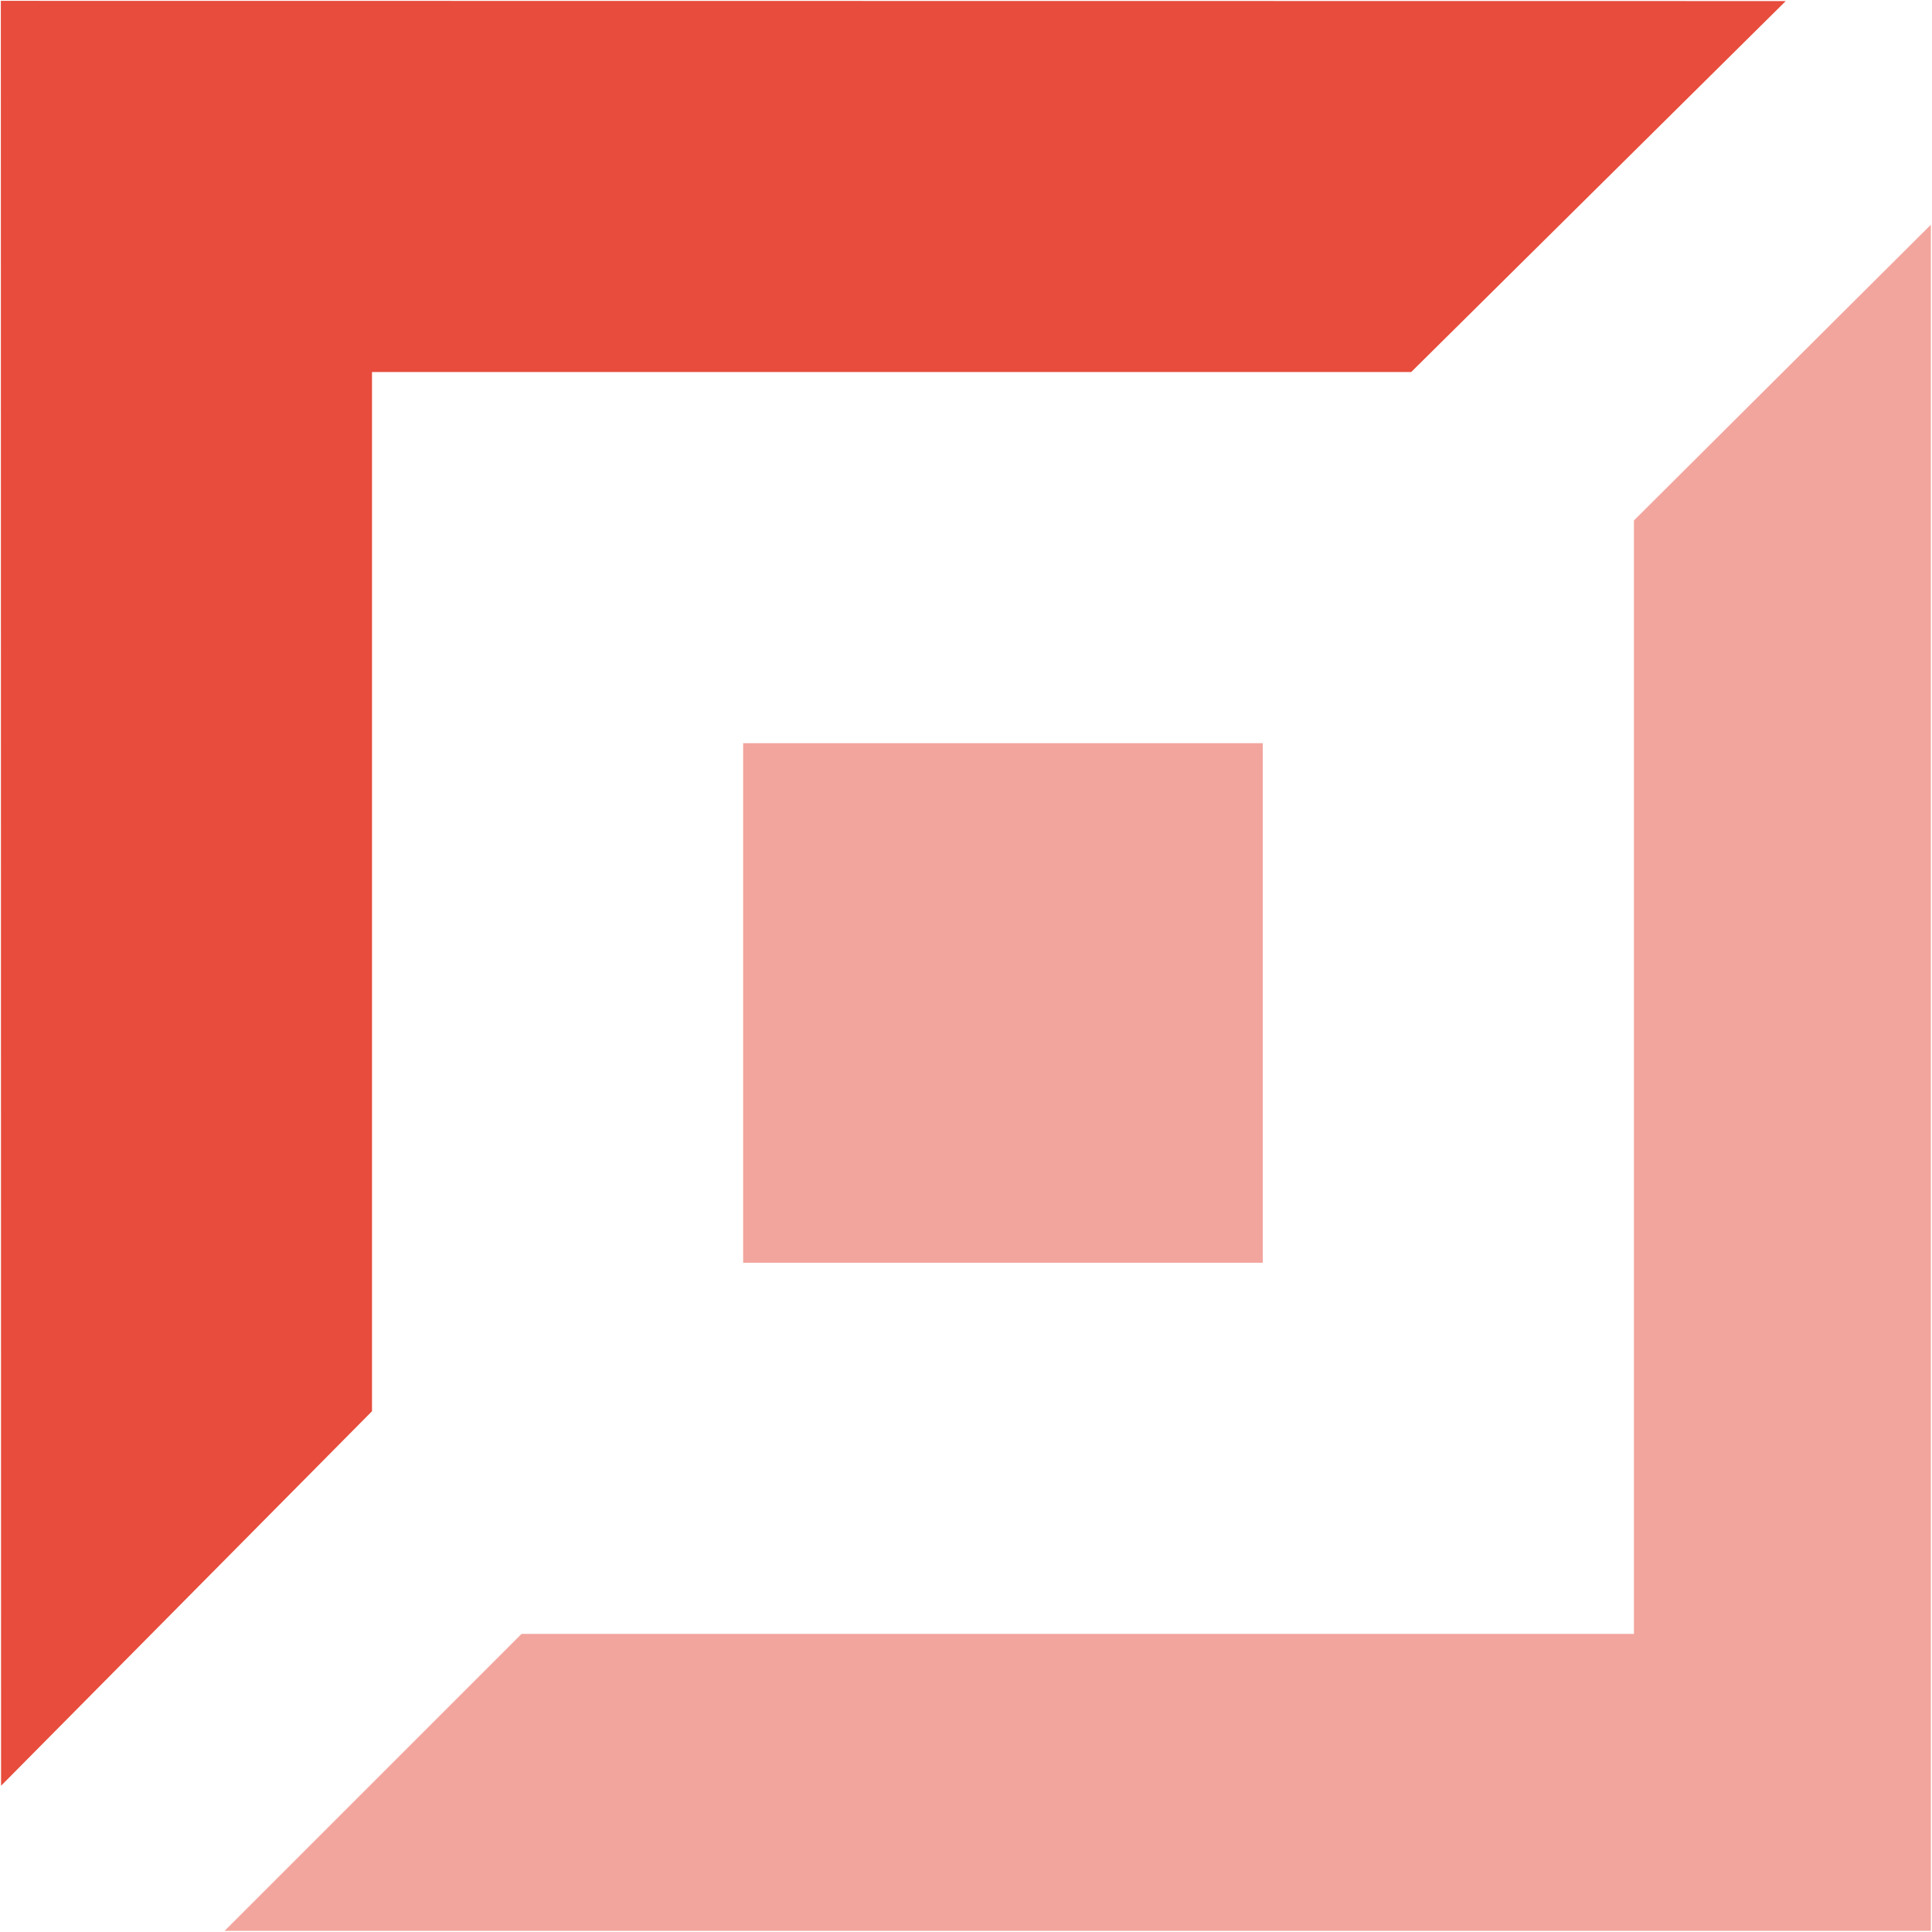 <?xml version="1.0" encoding="utf-8"?>
<svg id="master-artboard" viewBox="0 0 64 64" version="1.1" xmlns="http://www.w3.org/2000/svg" x="0px" y="0px" style="enable-background:new 0 0 1400 980;" width="64px" height="64px"><defs><radialGradient id="gradient-0" gradientUnits="objectBoundingBox" cx="0.5" cy="0.5" r="0.5">
                <stop offset="0" style="stop-color: #785b28"/>
                <stop offset="1" style="stop-color: #2c210f"/>
              </radialGradient><radialGradient id="gradient-1" gradientUnits="objectBoundingBox" cx="0.5" cy="0.5" r="0.5">
                <stop offset="0" style="stop-color: #c8aa6e"/>
                <stop offset="1" style="stop-color: #977839"/>
              </radialGradient></defs><g transform="matrix(1, 0, 0, 1, -0, -7.105427357601002e-15)"><g transform="matrix(1, 0, 0, 1, -0, -7.105427357601002e-15)"><g transform="matrix(1, 0, 0, 1, -1.4210854715202004e-14, -1.4210854715202004e-14)"><g transform="matrix(2.459, 0, 0, 2.459, -9.808, -9.808)"><path opacity="0.5" fill="#785a28" fill-rule="evenodd" d="M21,14H14v7h7V14Zm5-3V26L11.014,26l-4,4H30V7.016Z" style="fill: rgb(231, 76, 60);"/><path d="M 4 4 L 4.003 28.045 L 9 23 L 9 9 L 23 9 L 28.045 4.003 L 4 4 Z" class="active" fill="#c8aa6e" style="fill: rgb(231, 76, 60);"/><path d="M 8.586 45.283" style="fill: rgb(52, 152, 219); fill-opacity: 1; stroke: rgb(0, 0, 0); stroke-opacity: 1; stroke-width: 0; paint-order: fill;"/></g></g></g></g></svg>